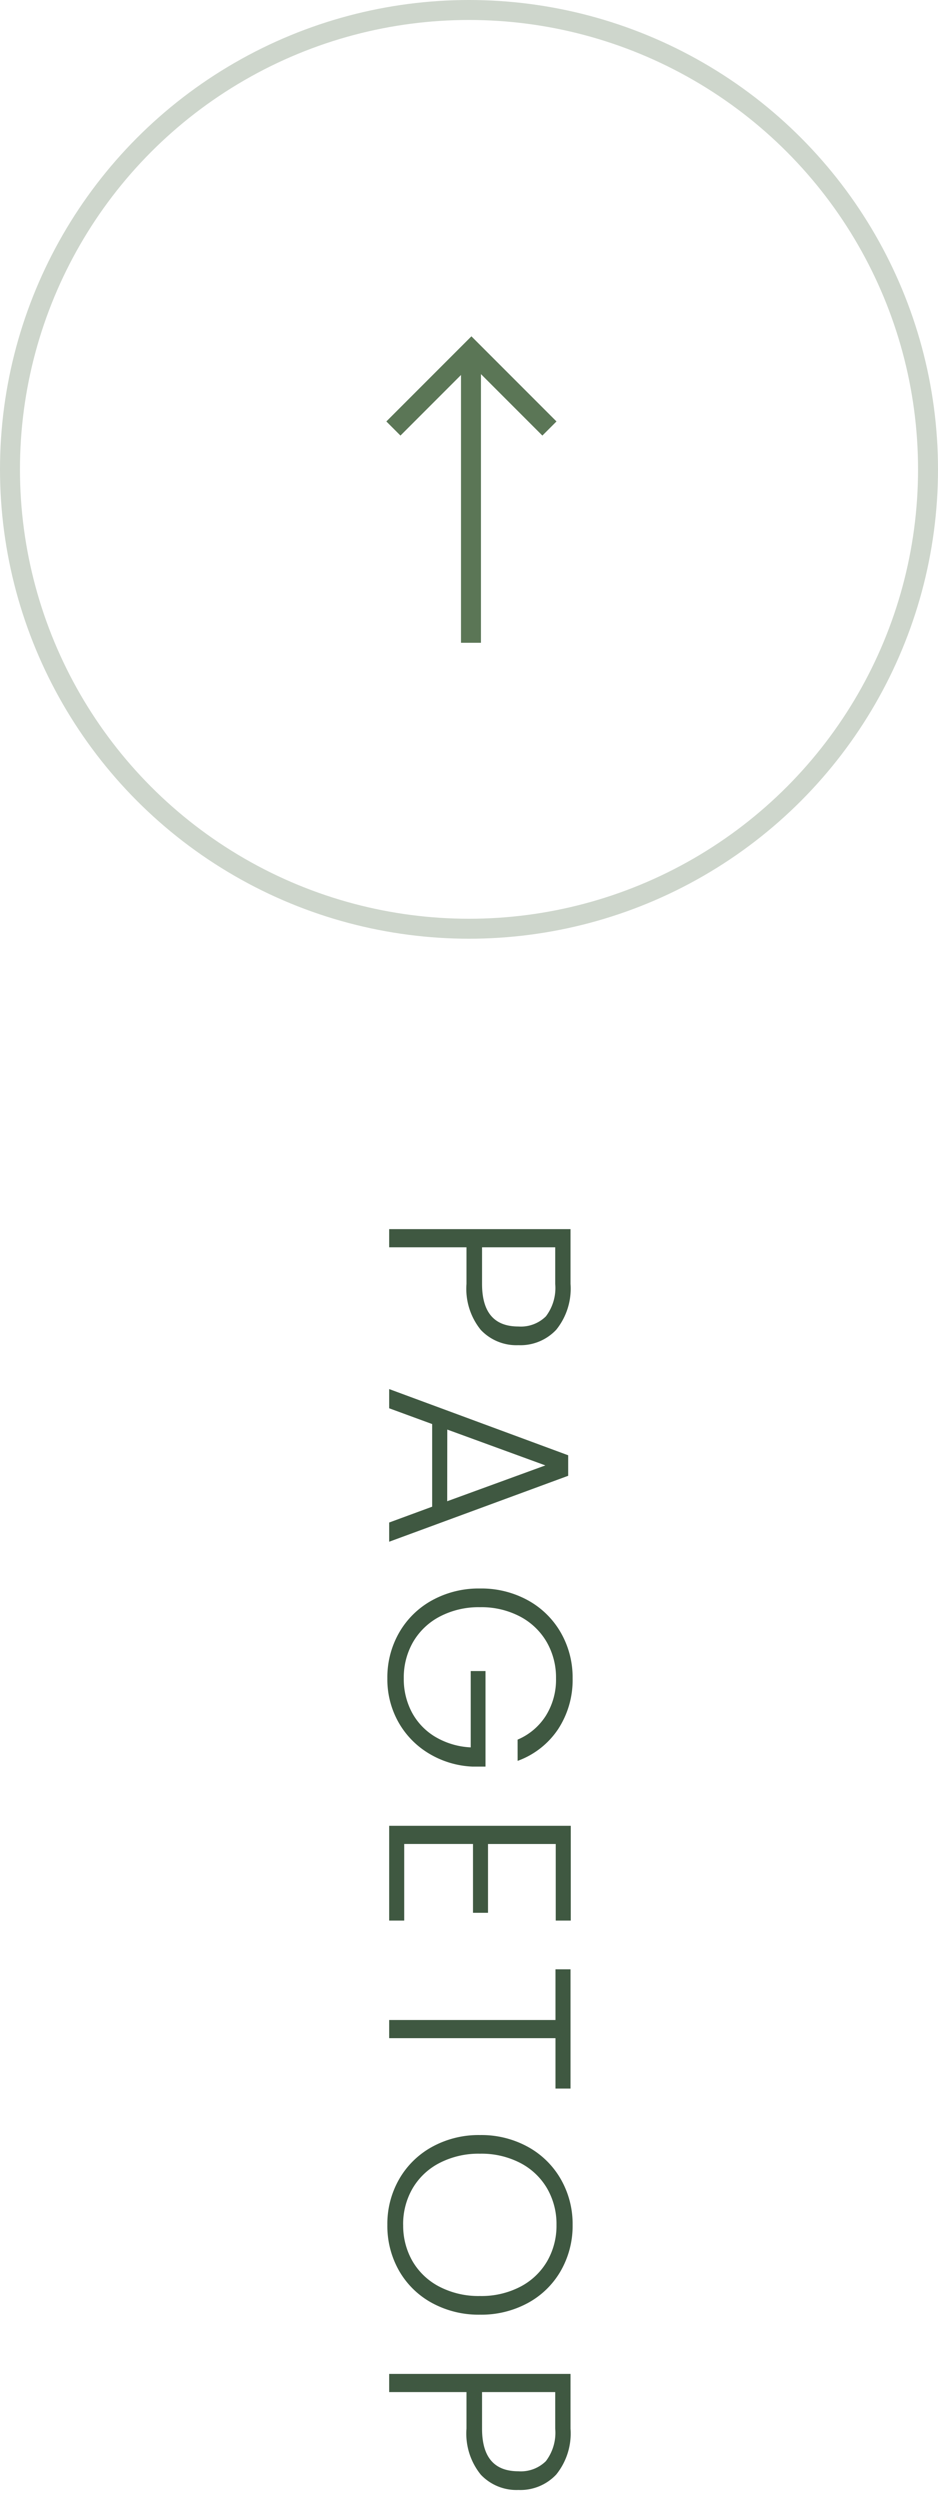 <svg xmlns="http://www.w3.org/2000/svg" width="47" height="125.168" viewBox="0 0 47 125.168"><g transform="translate(0.5 0.5)"><circle cx="23" cy="23" r="23" fill="none" stroke="#5b7656" stroke-width="1" opacity="0.3"/><g transform="translate(19.212 53.689) rotate(-90)"><path d="M0,0H14.637" transform="translate(22.006 3.887)" fill="none" stroke="#5b7656" stroke-width="1"/><path d="M0,0,3.909,3.909,0,7.818" transform="translate(32.734)" fill="none" stroke="#5b7656" stroke-width="1"/></g><path d="M6.851-6.474a2.456,2.456,0,0,1-.767,1.885,3.268,3.268,0,0,1-2.3.715H1.95V0H1.04V-9.087H3.783a3.272,3.272,0,0,1,2.294.715A2.461,2.461,0,0,1,6.851-6.474ZM3.783-4.654q2.132,0,2.132-1.82a1.783,1.783,0,0,0-.507-1.378A2.348,2.348,0,0,0,3.783-8.32H1.95v3.666Zm11.154,2.5H10.8L10.01,0H9.048l3.315-8.97H13.39L16.692,0H15.73Zm-.273-.754L12.87-7.826,11.076-2.912ZM26.6-6.435a3.108,3.108,0,0,0-1.19-1.411,3.4,3.4,0,0,0-1.878-.514,3.557,3.557,0,0,0-1.82.468,3.343,3.343,0,0,0-1.274,1.332,4.154,4.154,0,0,0-.468,2.009,4.192,4.192,0,0,0,.468,2.015A3.332,3.332,0,0,0,21.71-1.2a3.557,3.557,0,0,0,1.82.468,3.548,3.548,0,0,0,1.709-.409,3.166,3.166,0,0,0,1.222-1.17,3.84,3.84,0,0,0,.527-1.775H23.166v-.741H27.95v.663A4.6,4.6,0,0,1,27.3-2,4.271,4.271,0,0,1,25.733-.468a4.373,4.373,0,0,1-2.2.559A4.5,4.5,0,0,1,21.242-.5a4.265,4.265,0,0,1-1.618-1.651,4.836,4.836,0,0,1-.591-2.4,4.836,4.836,0,0,1,.591-2.4A4.265,4.265,0,0,1,21.242-8.6a4.5,4.5,0,0,1,2.288-.592,4.486,4.486,0,0,1,2.548.728,4.127,4.127,0,0,1,1.586,2.028Zm5.226-1.911v3.393h3.445V-4.2H31.824V-.754h3.835V0H30.914V-9.1h4.745v.754ZM44.07-9.087v.754H41.548V0h-.91V-8.333H38.1v-.754ZM50.895.091A4.5,4.5,0,0,1,48.607-.5a4.265,4.265,0,0,1-1.618-1.651,4.836,4.836,0,0,1-.591-2.4,4.836,4.836,0,0,1,.591-2.4A4.265,4.265,0,0,1,48.607-8.6a4.5,4.5,0,0,1,2.288-.592,4.527,4.527,0,0,1,2.3.592,4.219,4.219,0,0,1,1.612,1.651,4.878,4.878,0,0,1,.585,2.4,4.878,4.878,0,0,1-.585,2.4A4.219,4.219,0,0,1,53.2-.5,4.527,4.527,0,0,1,50.895.091Zm0-.793a3.557,3.557,0,0,0,1.82-.468,3.323,3.323,0,0,0,1.274-1.345,4.259,4.259,0,0,0,.468-2.034,4.221,4.221,0,0,0-.468-2.028,3.332,3.332,0,0,0-1.274-1.339,3.557,3.557,0,0,0-1.82-.468,3.557,3.557,0,0,0-1.82.468A3.332,3.332,0,0,0,47.8-6.578a4.221,4.221,0,0,0-.468,2.028A4.259,4.259,0,0,0,47.8-2.516,3.323,3.323,0,0,0,49.075-1.17,3.557,3.557,0,0,0,50.895-.7ZM64.168-6.474A2.456,2.456,0,0,1,63.4-4.589a3.268,3.268,0,0,1-2.3.715H59.267V0h-.91V-9.087H61.1a3.272,3.272,0,0,1,2.294.715A2.461,2.461,0,0,1,64.168-6.474ZM61.1-4.654q2.132,0,2.132-1.82a1.783,1.783,0,0,0-.507-1.378A2.348,2.348,0,0,0,61.1-8.32H59.267v3.666Z" transform="translate(19 60) rotate(90)" fill="#3f5841" stroke="rgba(0,0,0,0)" stroke-width="1"/></g></svg>